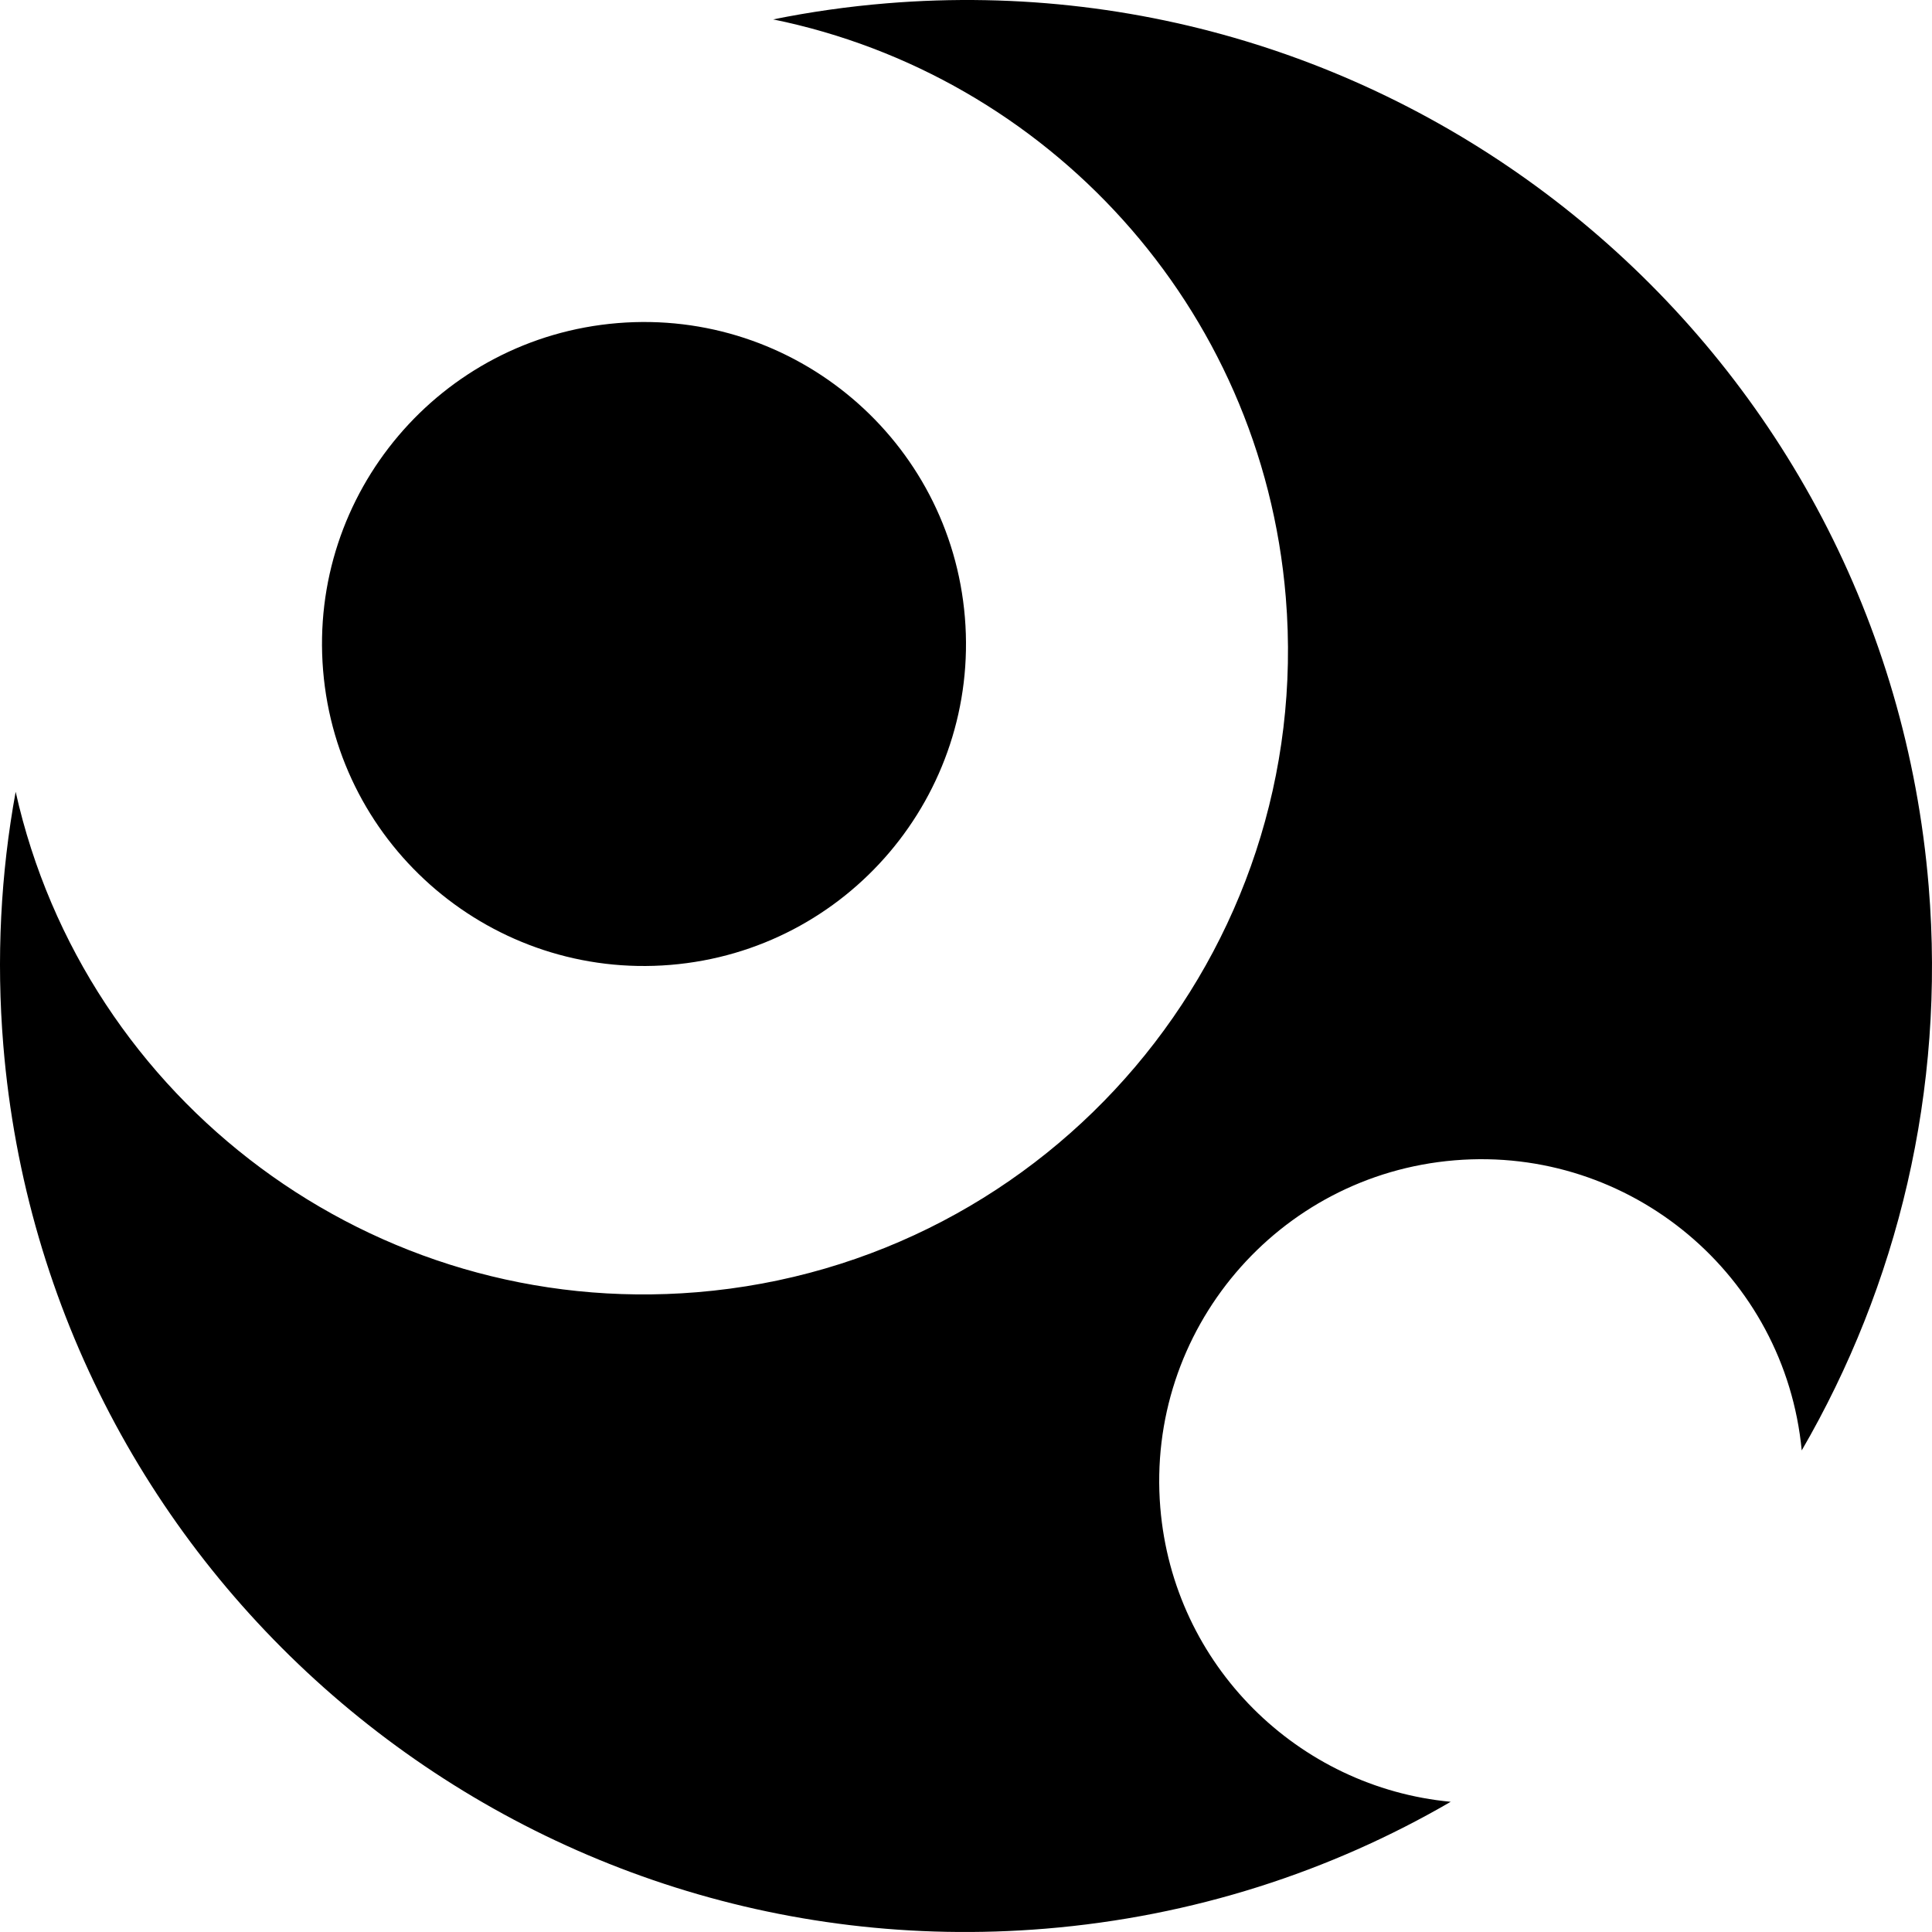 <svg width="300" height="300" viewBox="0 0 300 300" fill="none" xmlns="http://www.w3.org/2000/svg">
<g clip-path="url(#clip0_1087_61)">
<path fill-rule="evenodd" clip-rule="evenodd" d="M162.31 299.486C79.789 306.282 7.31 244.892 0.514 162.31C-0.595 148.842 0.112 135.641 2.431 122.95C13.155 170.904 57.879 204.802 108.207 200.657C163.261 196.127 204.188 147.807 199.657 92.753C195.925 47.435 162.48 11.677 120.055 3.012C125.81 1.847 131.694 1.007 137.69 0.514C220.211 -6.282 292.69 55.108 299.486 137.629C302.098 169.371 294.637 199.62 279.77 225.22C277.178 198.045 253.184 177.924 225.897 180.171C198.369 182.437 177.906 206.596 180.171 234.103C182.19 258.635 201.597 277.556 225.265 279.781C206.591 290.63 185.27 297.597 162.31 299.486Z" fill="black"/>
<path d="M104.103 149.829C76.596 152.094 52.437 131.631 50.171 104.103C47.906 76.596 68.37 52.437 95.897 50.171C123.404 47.906 147.563 68.37 149.829 95.876C152.094 123.404 131.631 147.563 104.103 149.829Z" fill="black"/>
</g>
<defs>
<clipPath id="clip0_1087_61">
<rect width="300" height="300" fill="white"/>
</clipPath>
</defs>
</svg>
